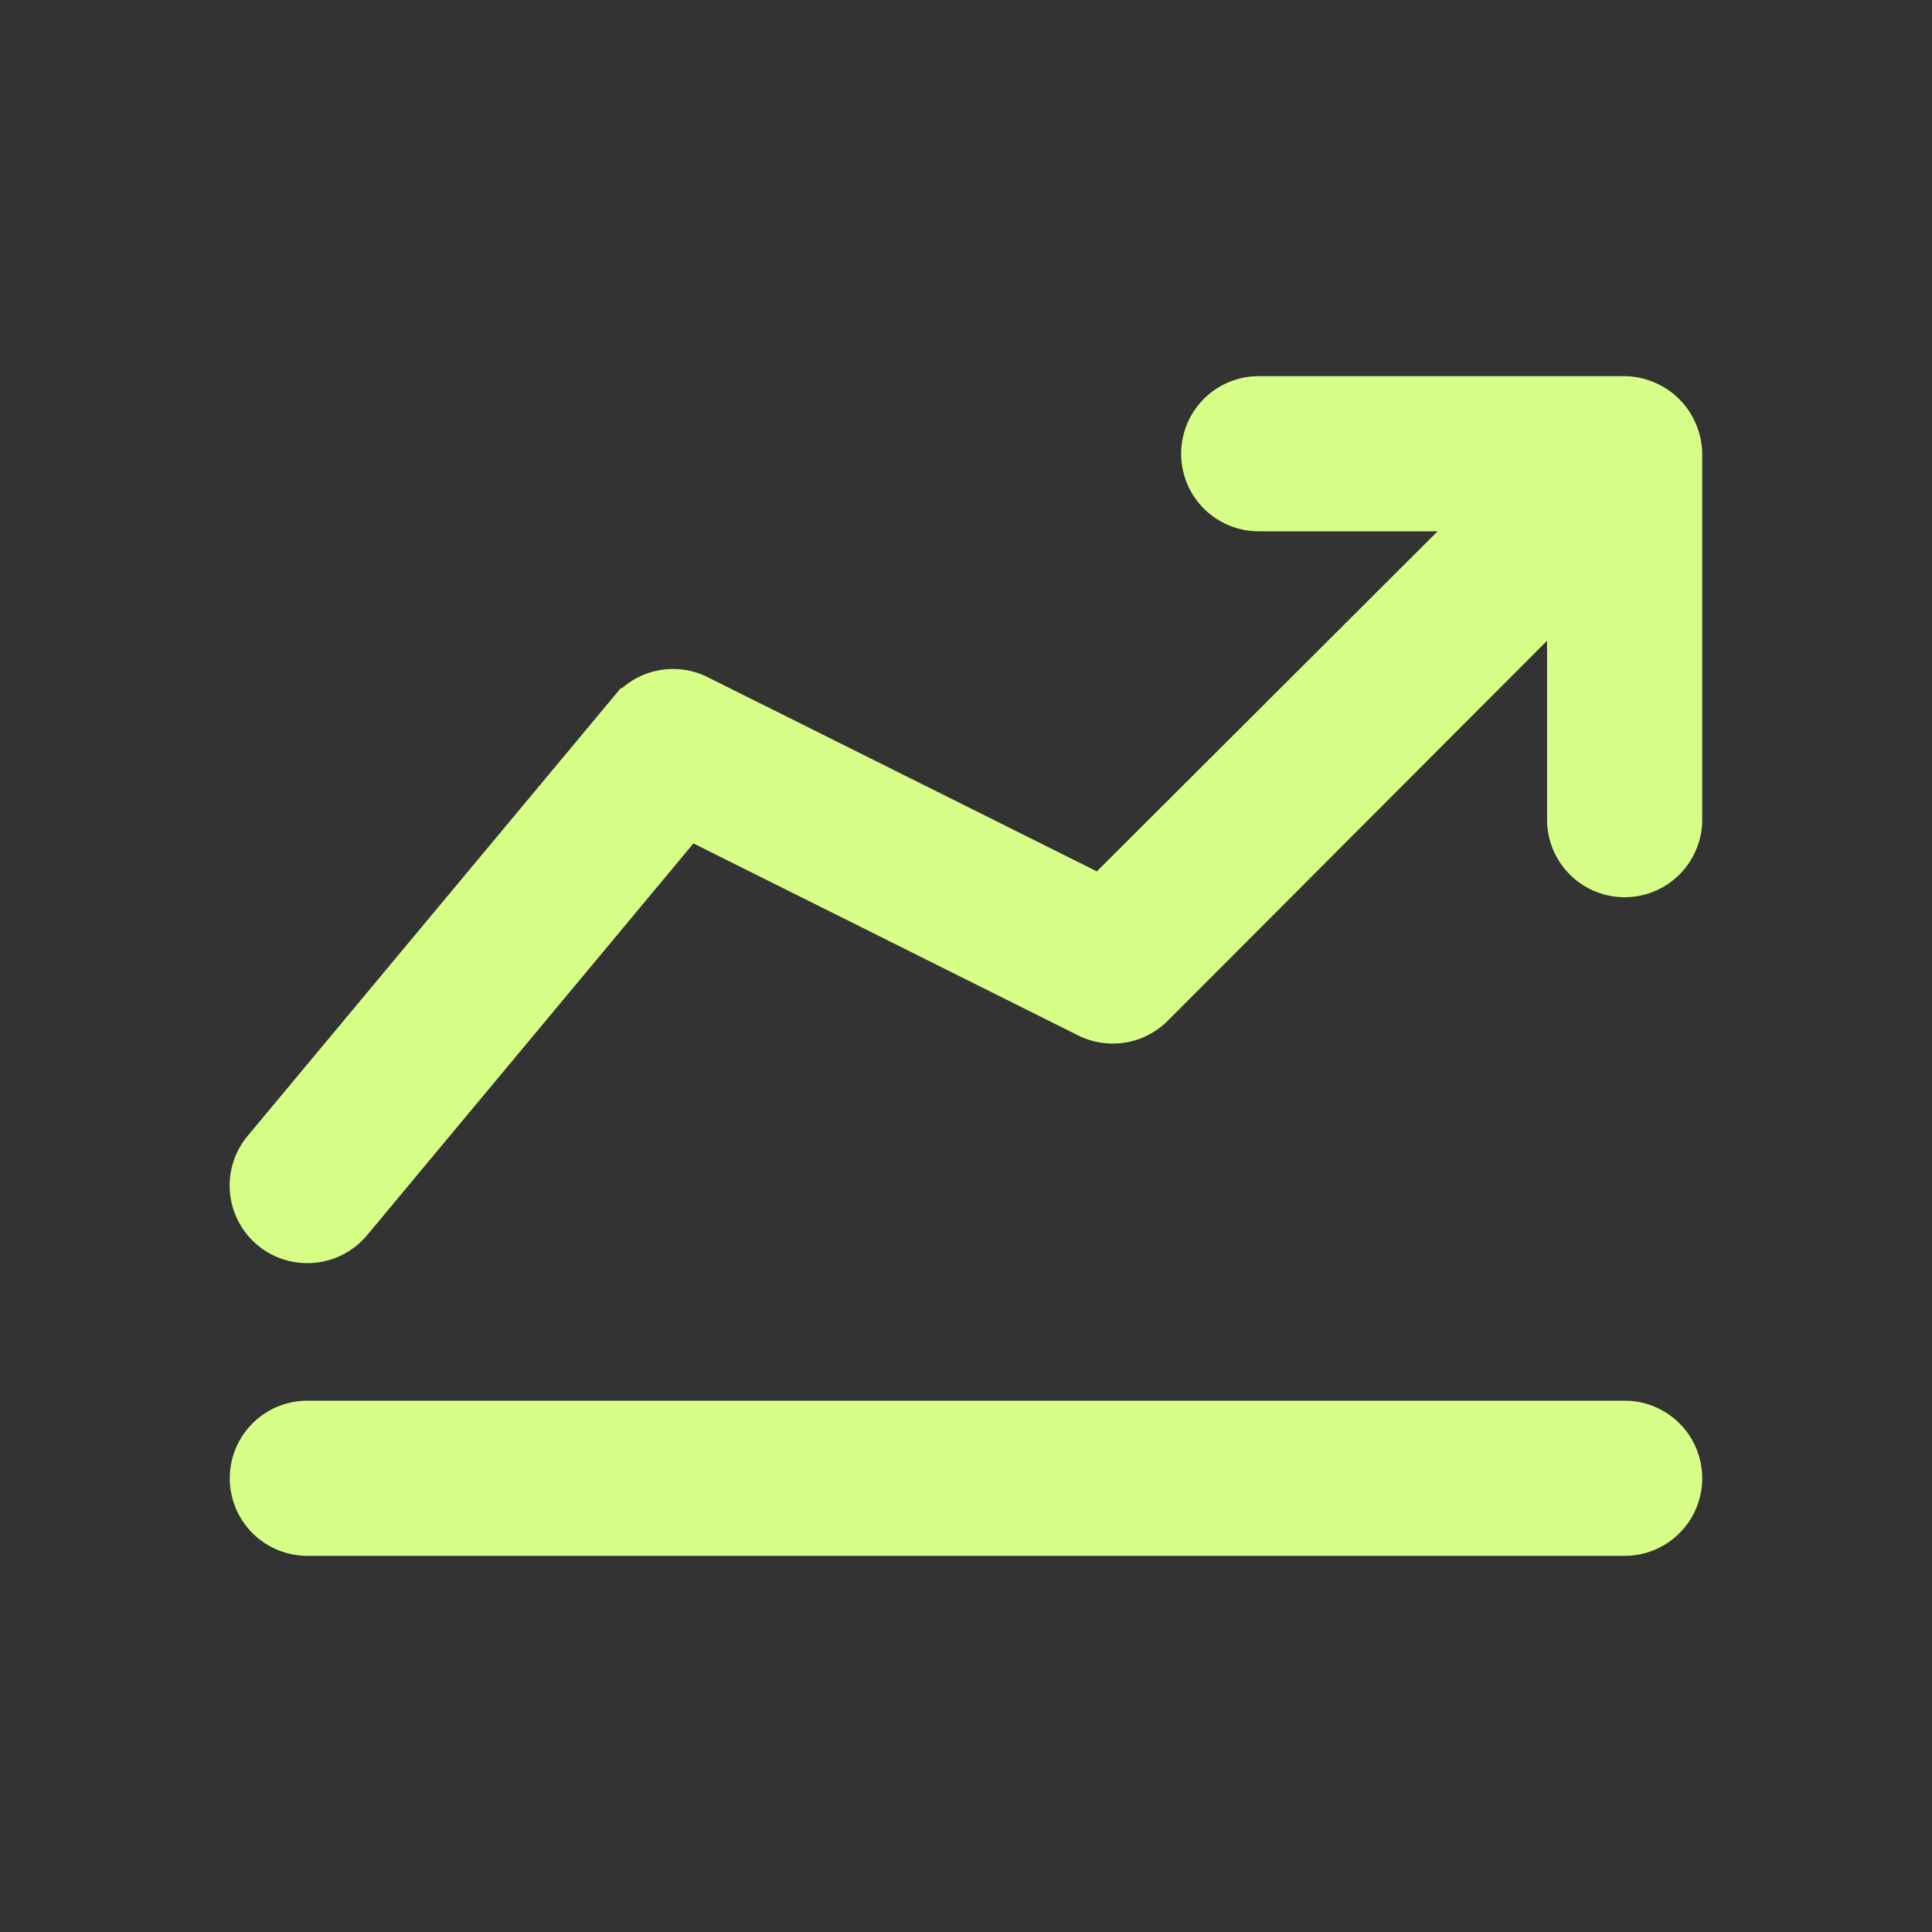 <?xml version="1.0" encoding="UTF-8"?>
<svg width="100px" height="100px" viewBox="-1.2 -1.2 26.4 26.4" xmlns="http://www.w3.org/2000/svg" fill="#D7FF88" stroke="#D7FF88" stroke-width="0.12"><rect x="-1.2" y="-1.2" width="26.4" height="26.4" fill="#333333" stroke="none"/><g id="SVGRepo_tracerCarrier" stroke-linecap="round" stroke-linejoin="round"/><g id="SVGRepo_iconCarrier"><path d="M22,5v5a1,1,0,0,1-2,0V7.41l-5.29,5.3a1,1,0,0,1-1.16.18L8.26,10.25,3.77,15.64A1,1,0,0,1,3,16a1,1,0,0,1-.64-.23,1,1,0,0,1-.13-1.41l5-6a1,1,0,0,1,1.22-.25l5.35,2.67L18.59,6H16a1,1,0,0,1,0-2h5a1,1,0,0,1,.38.08,1,1,0,0,1,.54.54A1,1,0,0,1,22,5ZM21,18H3a1,1,0,0,0,0,2H21a1,1,0,0,0,0-2Z" style="fill:#D7FF88"/></g></svg>